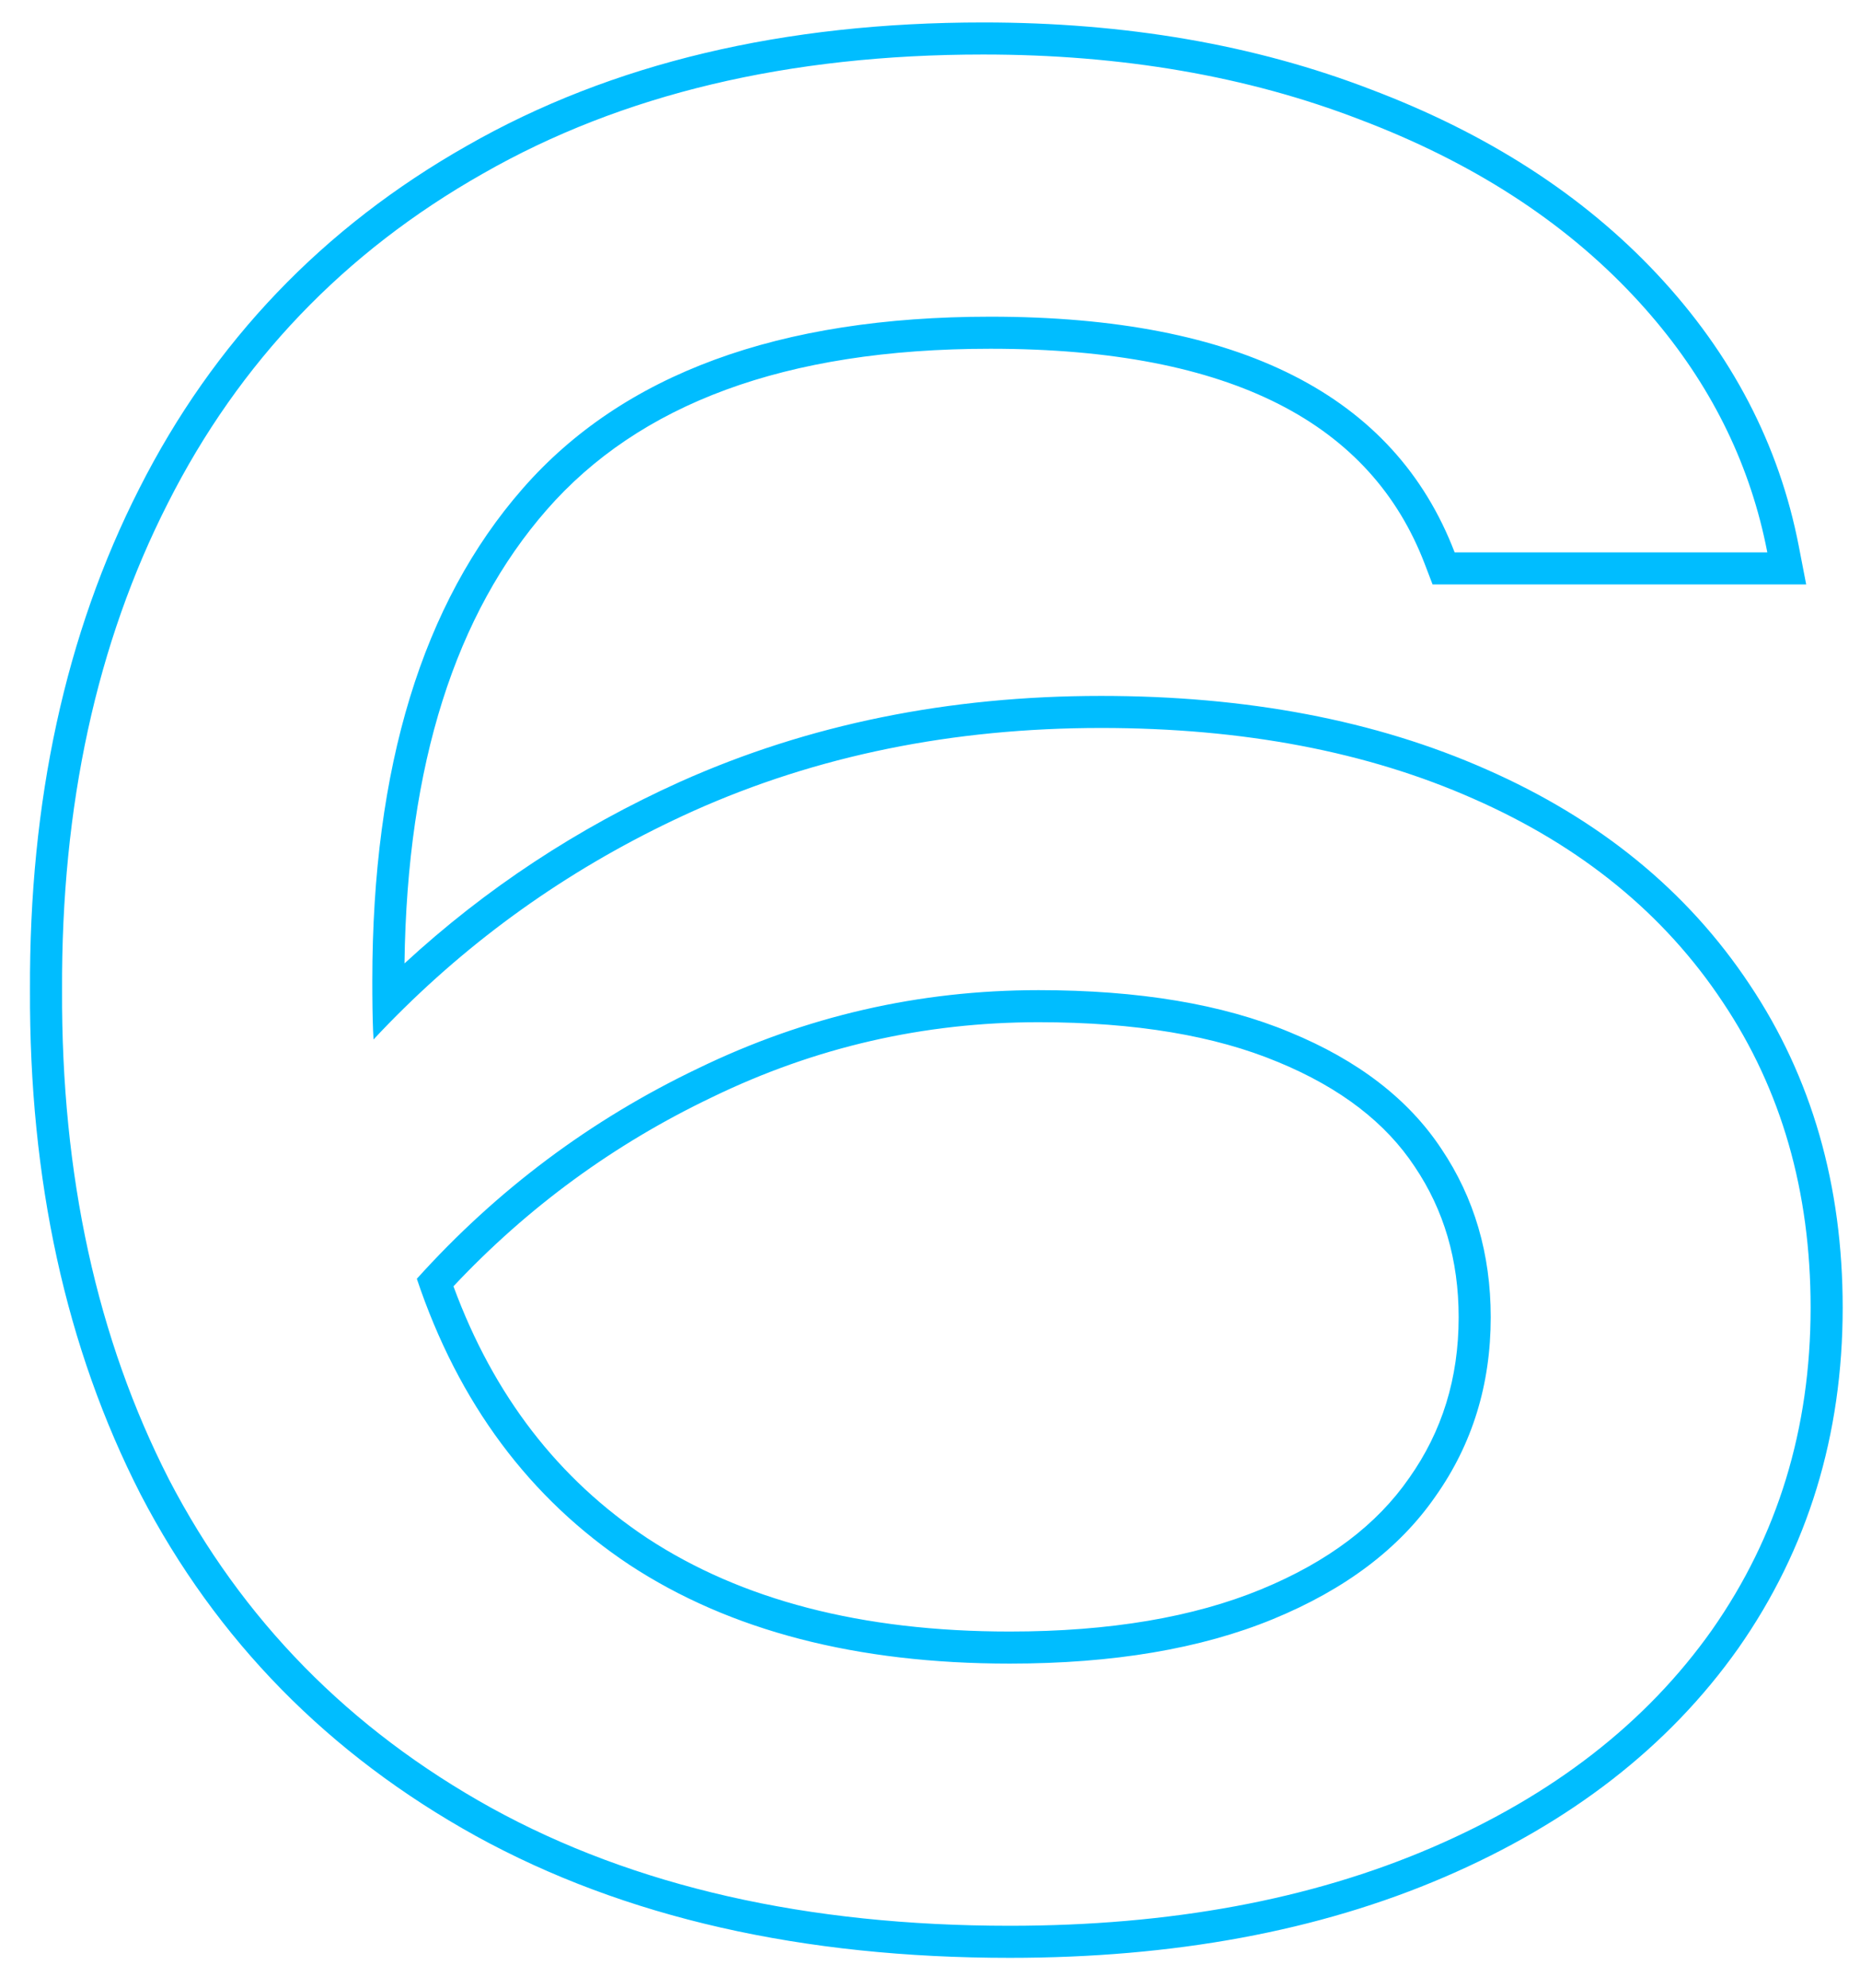 <?xml version="1.0" encoding="UTF-8"?> <svg xmlns="http://www.w3.org/2000/svg" width="58" height="62" viewBox="0 0 58 62" fill="none"><path fill-rule="evenodd" clip-rule="evenodd" d="M45.36 17.225C43.485 12.325 38.66 9.875 30.885 9.875C24.285 9.875 19.422 11.662 16.297 15.238C13.172 18.812 11.61 23.925 11.61 30.575C11.61 30.727 11.61 30.871 11.611 31.009C11.615 31.618 11.627 32.086 11.648 32.413C11.964 32.074 12.287 31.743 12.616 31.421C15.223 28.864 18.226 26.819 21.622 25.288C25.473 23.562 29.71 22.7 34.335 22.7C38.76 22.7 42.635 23.438 45.96 24.913C49.31 26.387 51.898 28.5 53.722 31.25C55.547 33.975 56.46 37.15 56.46 40.775C56.46 44.55 55.435 47.9 53.385 50.825C51.335 53.725 48.422 55.987 44.648 57.612C40.873 59.237 36.485 60.05 31.485 60.05C25.16 60.05 19.773 58.825 15.322 56.375C10.898 53.925 7.547 50.513 5.272 46.138C3.022 41.737 1.91 36.65 1.935 30.875C1.91 25.125 3.01 20.062 5.235 15.688C7.46 11.287 10.735 7.863 15.06 5.413C19.385 2.938 24.585 1.7 30.66 1.7C34.985 1.7 38.898 2.375 42.398 3.725C45.898 5.05 48.748 6.888 50.947 9.238C52.898 11.321 54.21 13.65 54.883 16.225C54.969 16.554 55.045 16.888 55.11 17.225H45.36ZM42.754 2.791C46.373 4.161 49.358 6.076 51.678 8.554C53.998 11.033 55.479 13.864 56.092 17.035L56.322 18.225H44.672L44.426 17.582C42.768 13.25 38.481 10.875 30.885 10.875C24.456 10.875 19.92 12.613 17.05 15.896C14.218 19.135 12.695 23.805 12.613 30.042C15.14 27.71 18.008 25.821 21.211 24.376L21.214 24.375C25.204 22.587 29.583 21.7 34.335 21.7C38.869 21.7 42.887 22.456 46.364 23.998C49.868 25.541 52.613 27.77 54.555 30.696C56.501 33.602 57.46 36.975 57.46 40.775C57.46 44.743 56.379 48.296 54.204 51.399L54.202 51.402C52.029 54.475 48.96 56.845 45.043 58.531C41.119 60.22 36.592 61.05 31.485 61.05C25.032 61.05 19.47 59.8 14.84 57.251L14.838 57.25C10.246 54.707 6.753 51.153 4.385 46.599L4.382 46.593C2.049 42.029 0.91 36.781 0.935 30.875C0.91 24.995 2.036 19.773 4.343 15.235C6.658 10.659 10.071 7.09 14.565 4.543C19.071 1.966 24.45 0.7 30.66 0.7C35.088 0.7 39.124 1.391 42.754 2.791ZM43.944 46.085C44.967 44.638 45.485 42.98 45.485 41.075C45.485 39.283 45.023 37.73 44.117 36.383L44.113 36.377C43.222 35.029 41.826 33.929 39.842 33.112L39.838 33.111C37.896 32.301 35.424 31.875 32.385 31.875C28.811 31.875 25.423 32.653 22.209 34.212L22.203 34.215C19.149 35.674 16.463 37.637 14.14 40.11C15.395 43.52 17.412 46.123 20.186 47.965C23.108 49.881 26.852 50.875 31.485 50.875C34.62 50.875 37.22 50.425 39.317 49.563C41.43 48.694 42.946 47.526 43.938 46.093L43.944 46.085ZM19.635 48.8C16.51 46.725 14.297 43.75 12.998 39.875C15.498 37.1 18.422 34.913 21.773 33.312C25.122 31.688 28.66 30.875 32.385 30.875C35.51 30.875 38.123 31.312 40.222 32.188C42.347 33.062 43.922 34.275 44.947 35.825C45.972 37.35 46.485 39.1 46.485 41.075C46.485 43.175 45.91 45.038 44.76 46.663C43.635 48.288 41.947 49.562 39.697 50.487C37.447 51.413 34.71 51.875 31.485 51.875C26.71 51.875 22.76 50.85 19.635 48.8Z" fill="#00BDFF"></path></svg> 